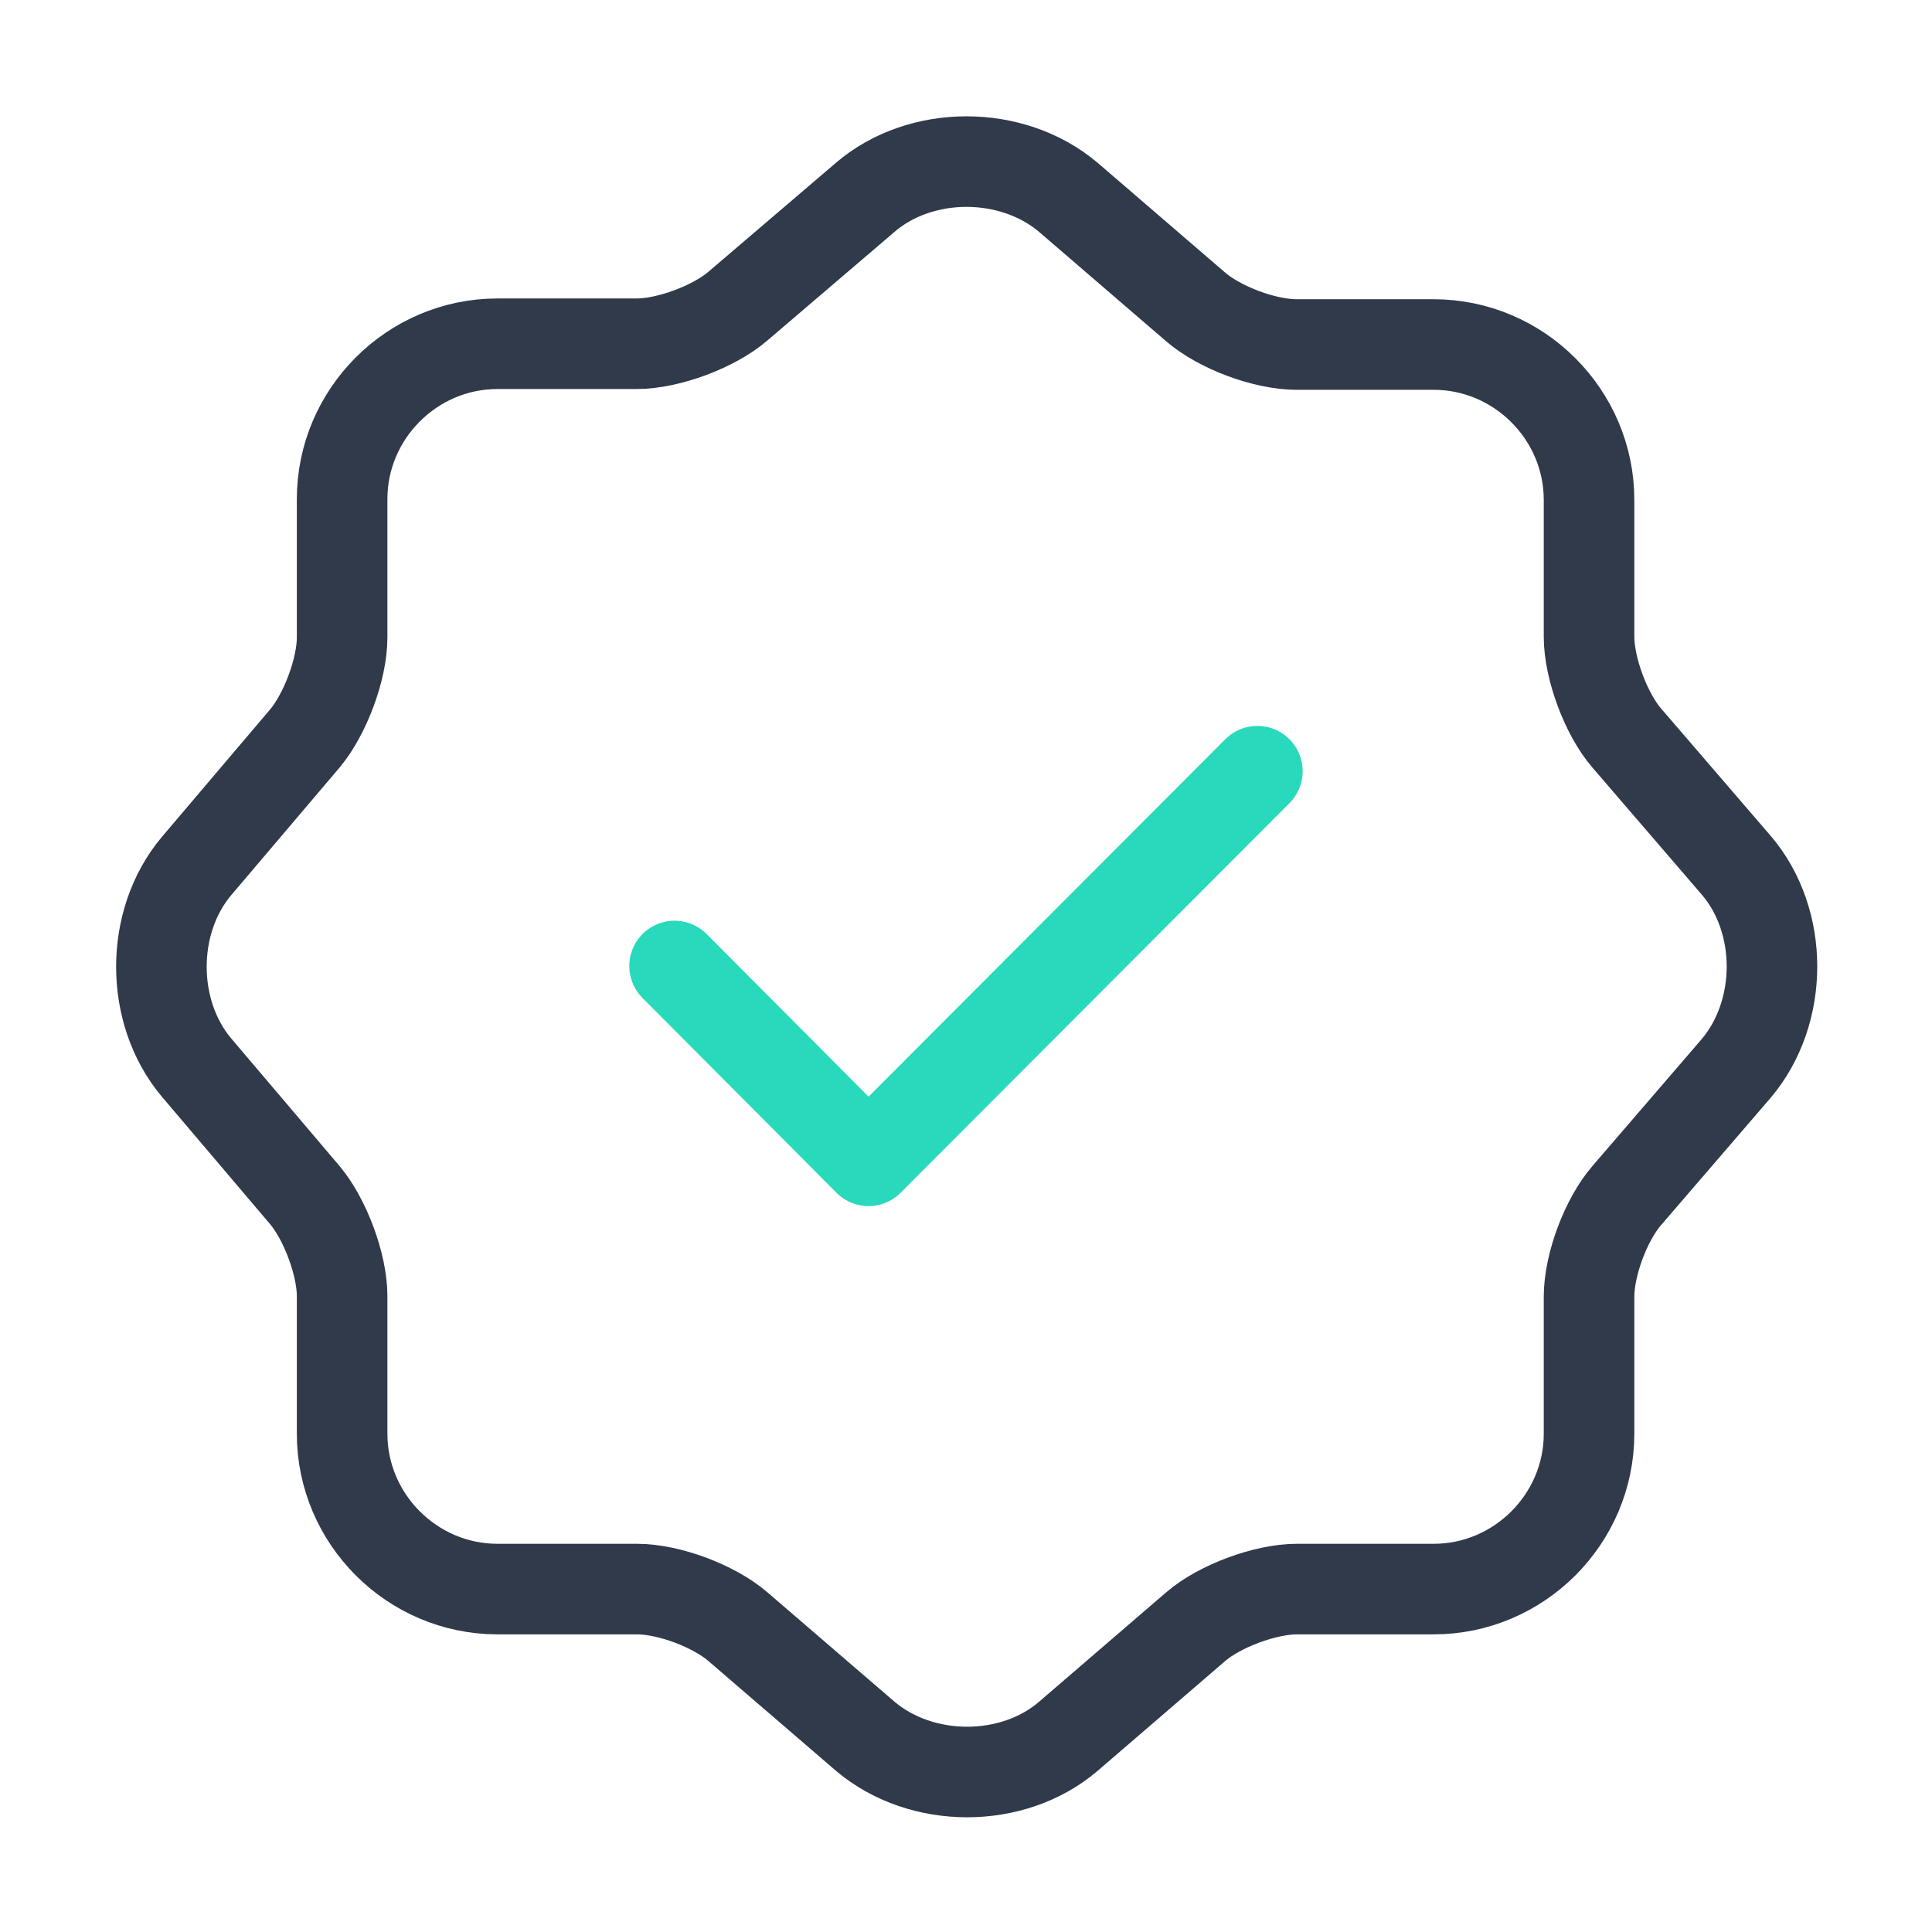 <svg xmlns="http://www.w3.org/2000/svg" width="64" height="64" fill="none" viewBox="0 0 64 64"><path stroke="#29D9BB" stroke-linecap="round" stroke-linejoin="round" stroke-width="3" d="m22.346 32 6.426 6.453 12.88-12.906"/><path stroke="#303A4B" stroke-linecap="round" stroke-linejoin="round" stroke-width="3" d="M28.666 6.533c1.84-1.573 4.853-1.573 6.72 0l4.213 3.627c.8.693 2.293 1.253 3.36 1.253h4.533c2.827 0 5.147 2.32 5.147 5.147v4.533c0 1.04.56 2.56 1.253 3.36l3.627 4.214c1.573 1.84 1.573 4.853 0 6.72L53.892 39.6c-.693.8-1.253 2.293-1.253 3.36v4.533c0 2.827-2.32 5.147-5.147 5.147H42.96c-1.04 0-2.56.56-3.36 1.253l-4.213 3.627c-1.84 1.573-4.854 1.573-6.72 0l-4.214-3.627c-.8-.693-2.293-1.253-3.36-1.253H16.48c-2.827 0-5.147-2.32-5.147-5.147v-4.56c0-1.04-.56-2.533-1.226-3.333l-3.6-4.24c-1.547-1.84-1.547-4.827 0-6.667l3.6-4.24c.666-.8 1.226-2.293 1.226-3.333v-4.587c0-2.826 2.32-5.146 5.147-5.146h4.613c1.04 0 2.56-.56 3.36-1.254l4.214-3.6Z"/></svg>